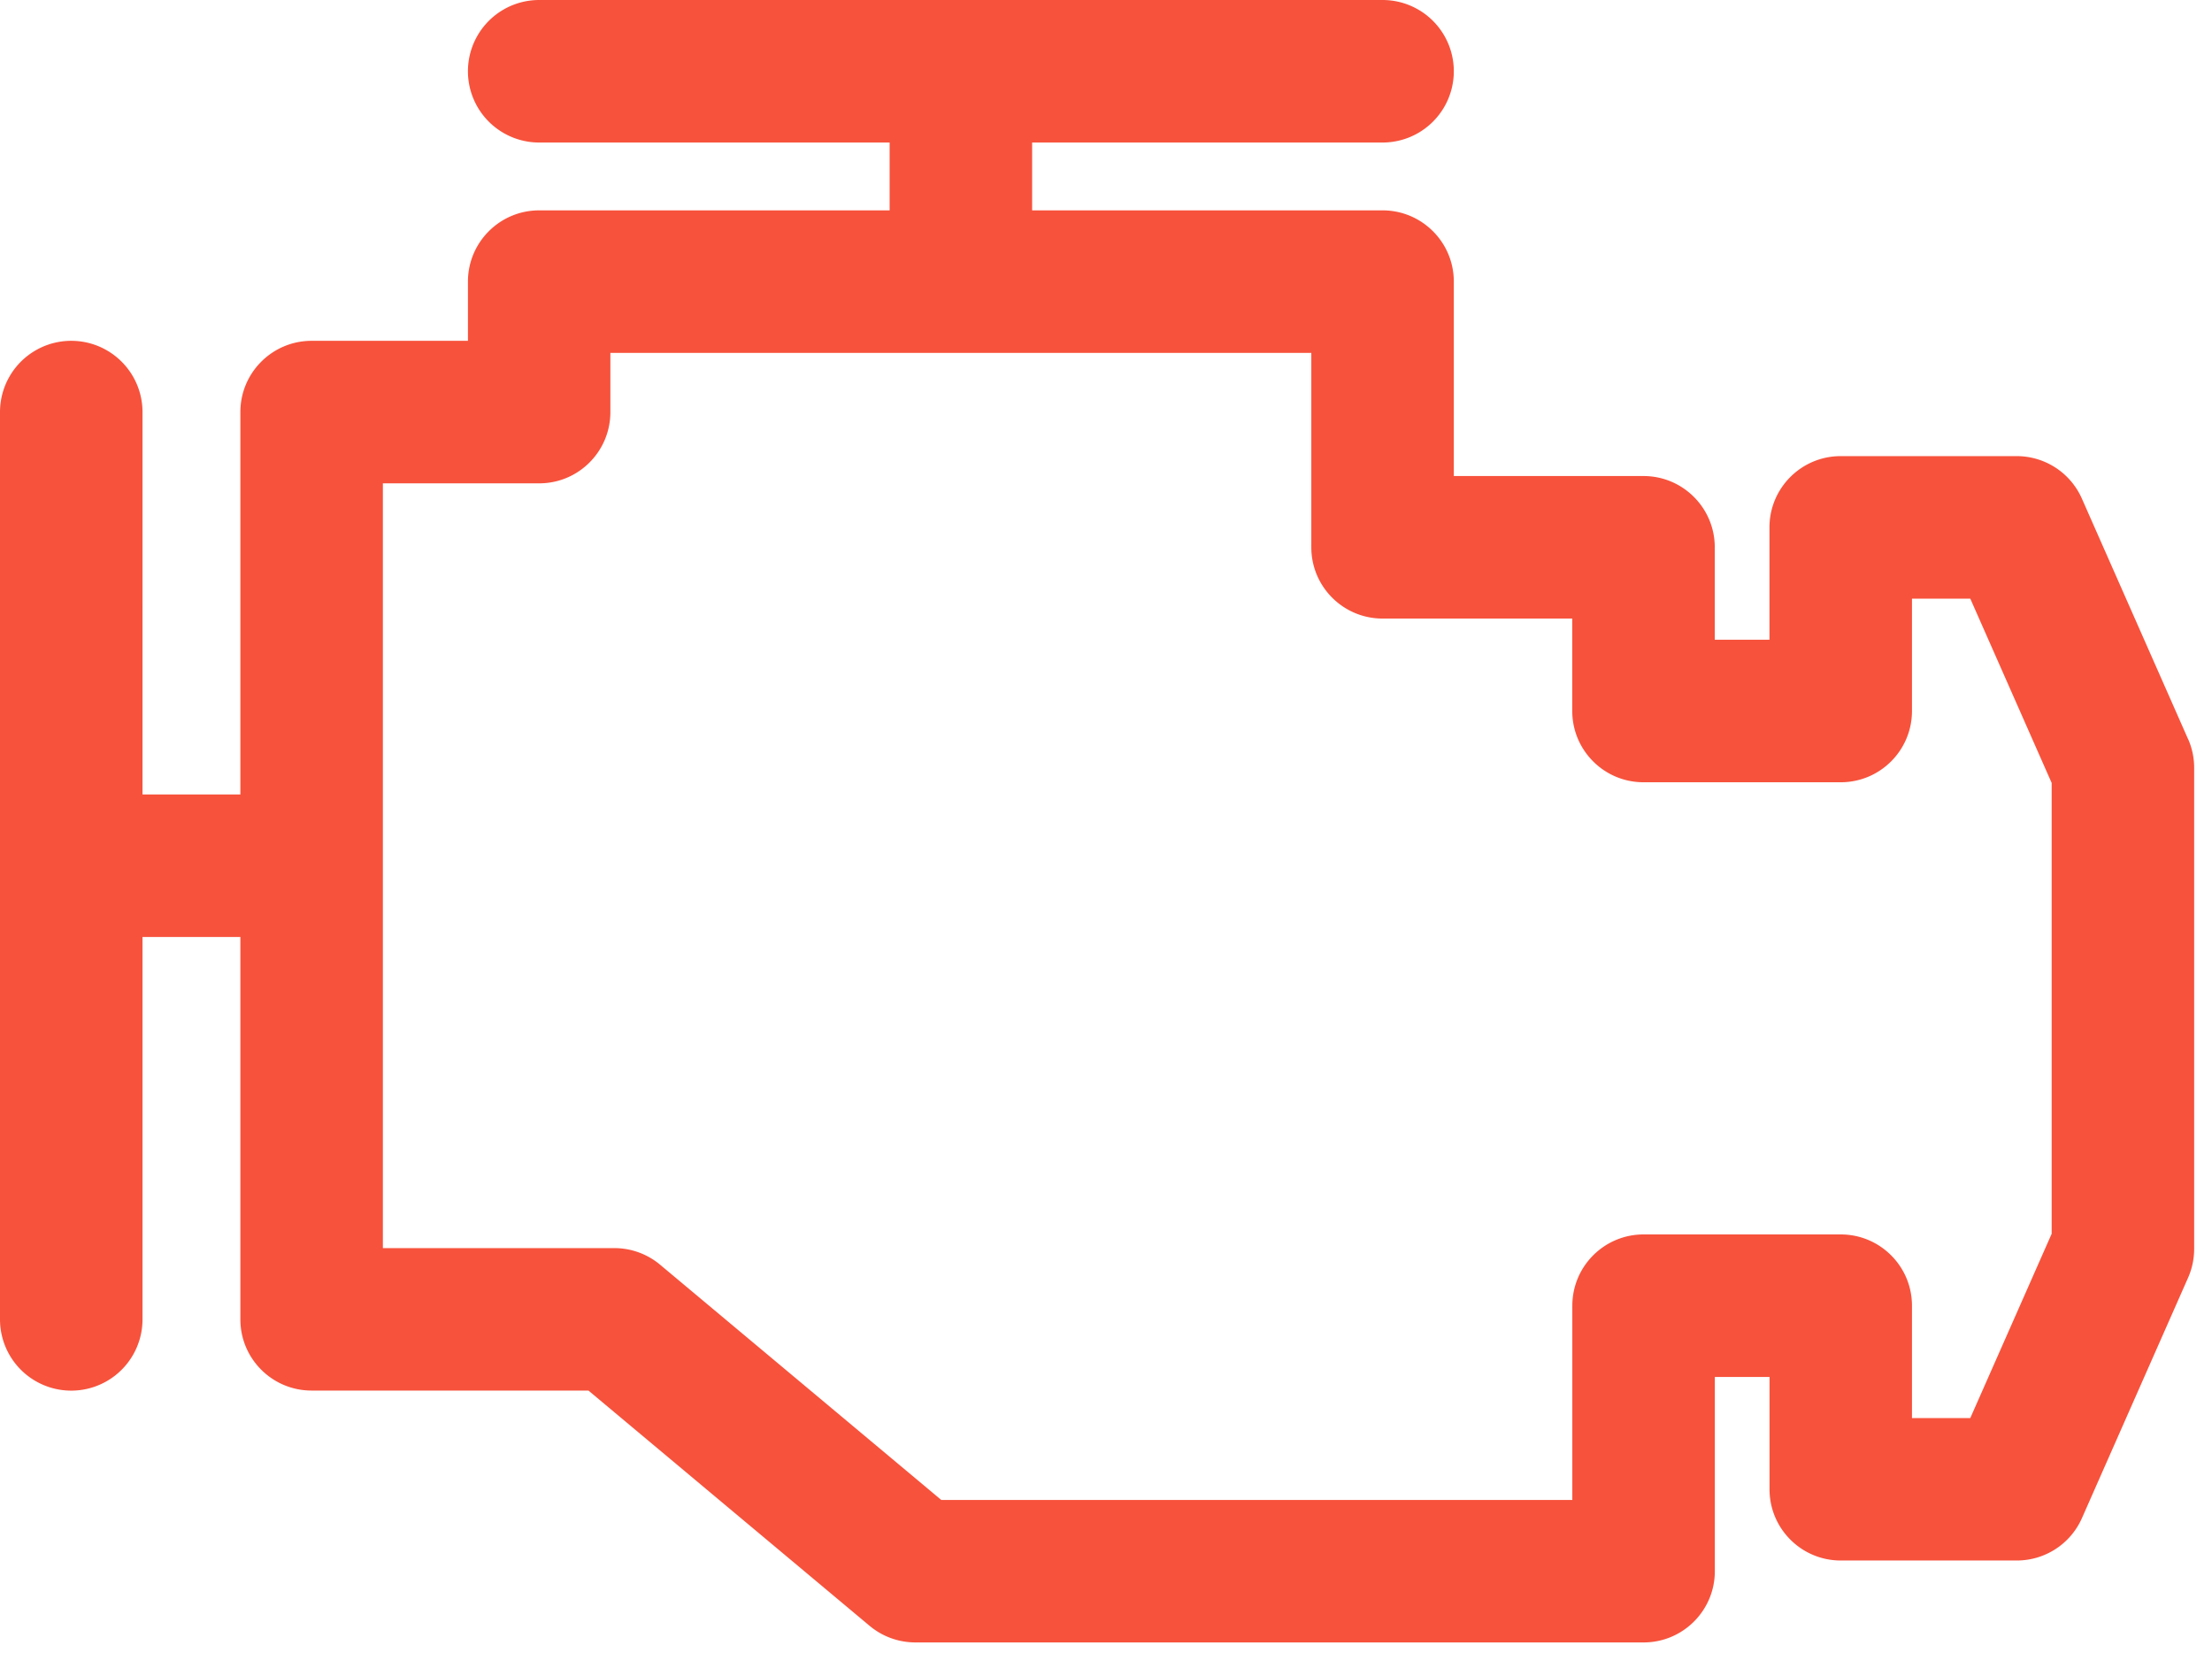 <svg xmlns="http://www.w3.org/2000/svg" width="33" height="25" viewBox="0 0 33 25"><g><g><path fill="#f7523c" d="M30.608 18.404l-1.214 2.749h-.87v-1.676c0-.587-.476-1.063-1.063-1.063H24.52c-.587 0-1.063.476-1.063 1.063v2.898h-9.414l-4.196-3.51a1.063 1.063 0 0 0-.682-.247H5.712V7.21h2.332c.587 0 1.062-.476 1.062-1.063v-.883h10.457v2.9c0 .587.476 1.063 1.063 1.063h2.83v1.379c0 .587.476 1.063 1.063 1.063h2.942c.587 0 1.063-.476 1.063-1.063V8.93h.87l1.214 2.749zm2.035-7.379l-1.584-3.587a1.063 1.063 0 0 0-.973-.634h-2.625c-.587 0-1.063.476-1.063 1.063v1.676h-.816V8.164c0-.587-.476-1.063-1.063-1.063h-2.83v-2.9c0-.587-.476-1.063-1.063-1.063h-5.228V2.126h5.228a1.063 1.063 0 0 0 0-2.126H8.044a1.063 1.063 0 1 0 0 2.126h5.228v1.012H8.044c-.587 0-1.063.476-1.063 1.063v.883H4.649c-.587 0-1.063.476-1.063 1.063v5.704h-1.46V6.147a1.063 1.063 0 1 0-2.126 0v13.534a1.063 1.063 0 1 0 2.126 0v-5.704h1.46v5.704c0 .587.476 1.062 1.063 1.062h4.13l4.195 3.51c.192.16.433.247.682.247H24.52c.587 0 1.063-.476 1.063-1.063V20.54h.816v1.675c0 .588.476 1.063 1.063 1.063h2.625c.422 0 .803-.248.973-.633l1.584-3.587c.06-.136.09-.282.09-.43v-7.174c0-.147-.03-.294-.09-.429z"/></g></g></svg>